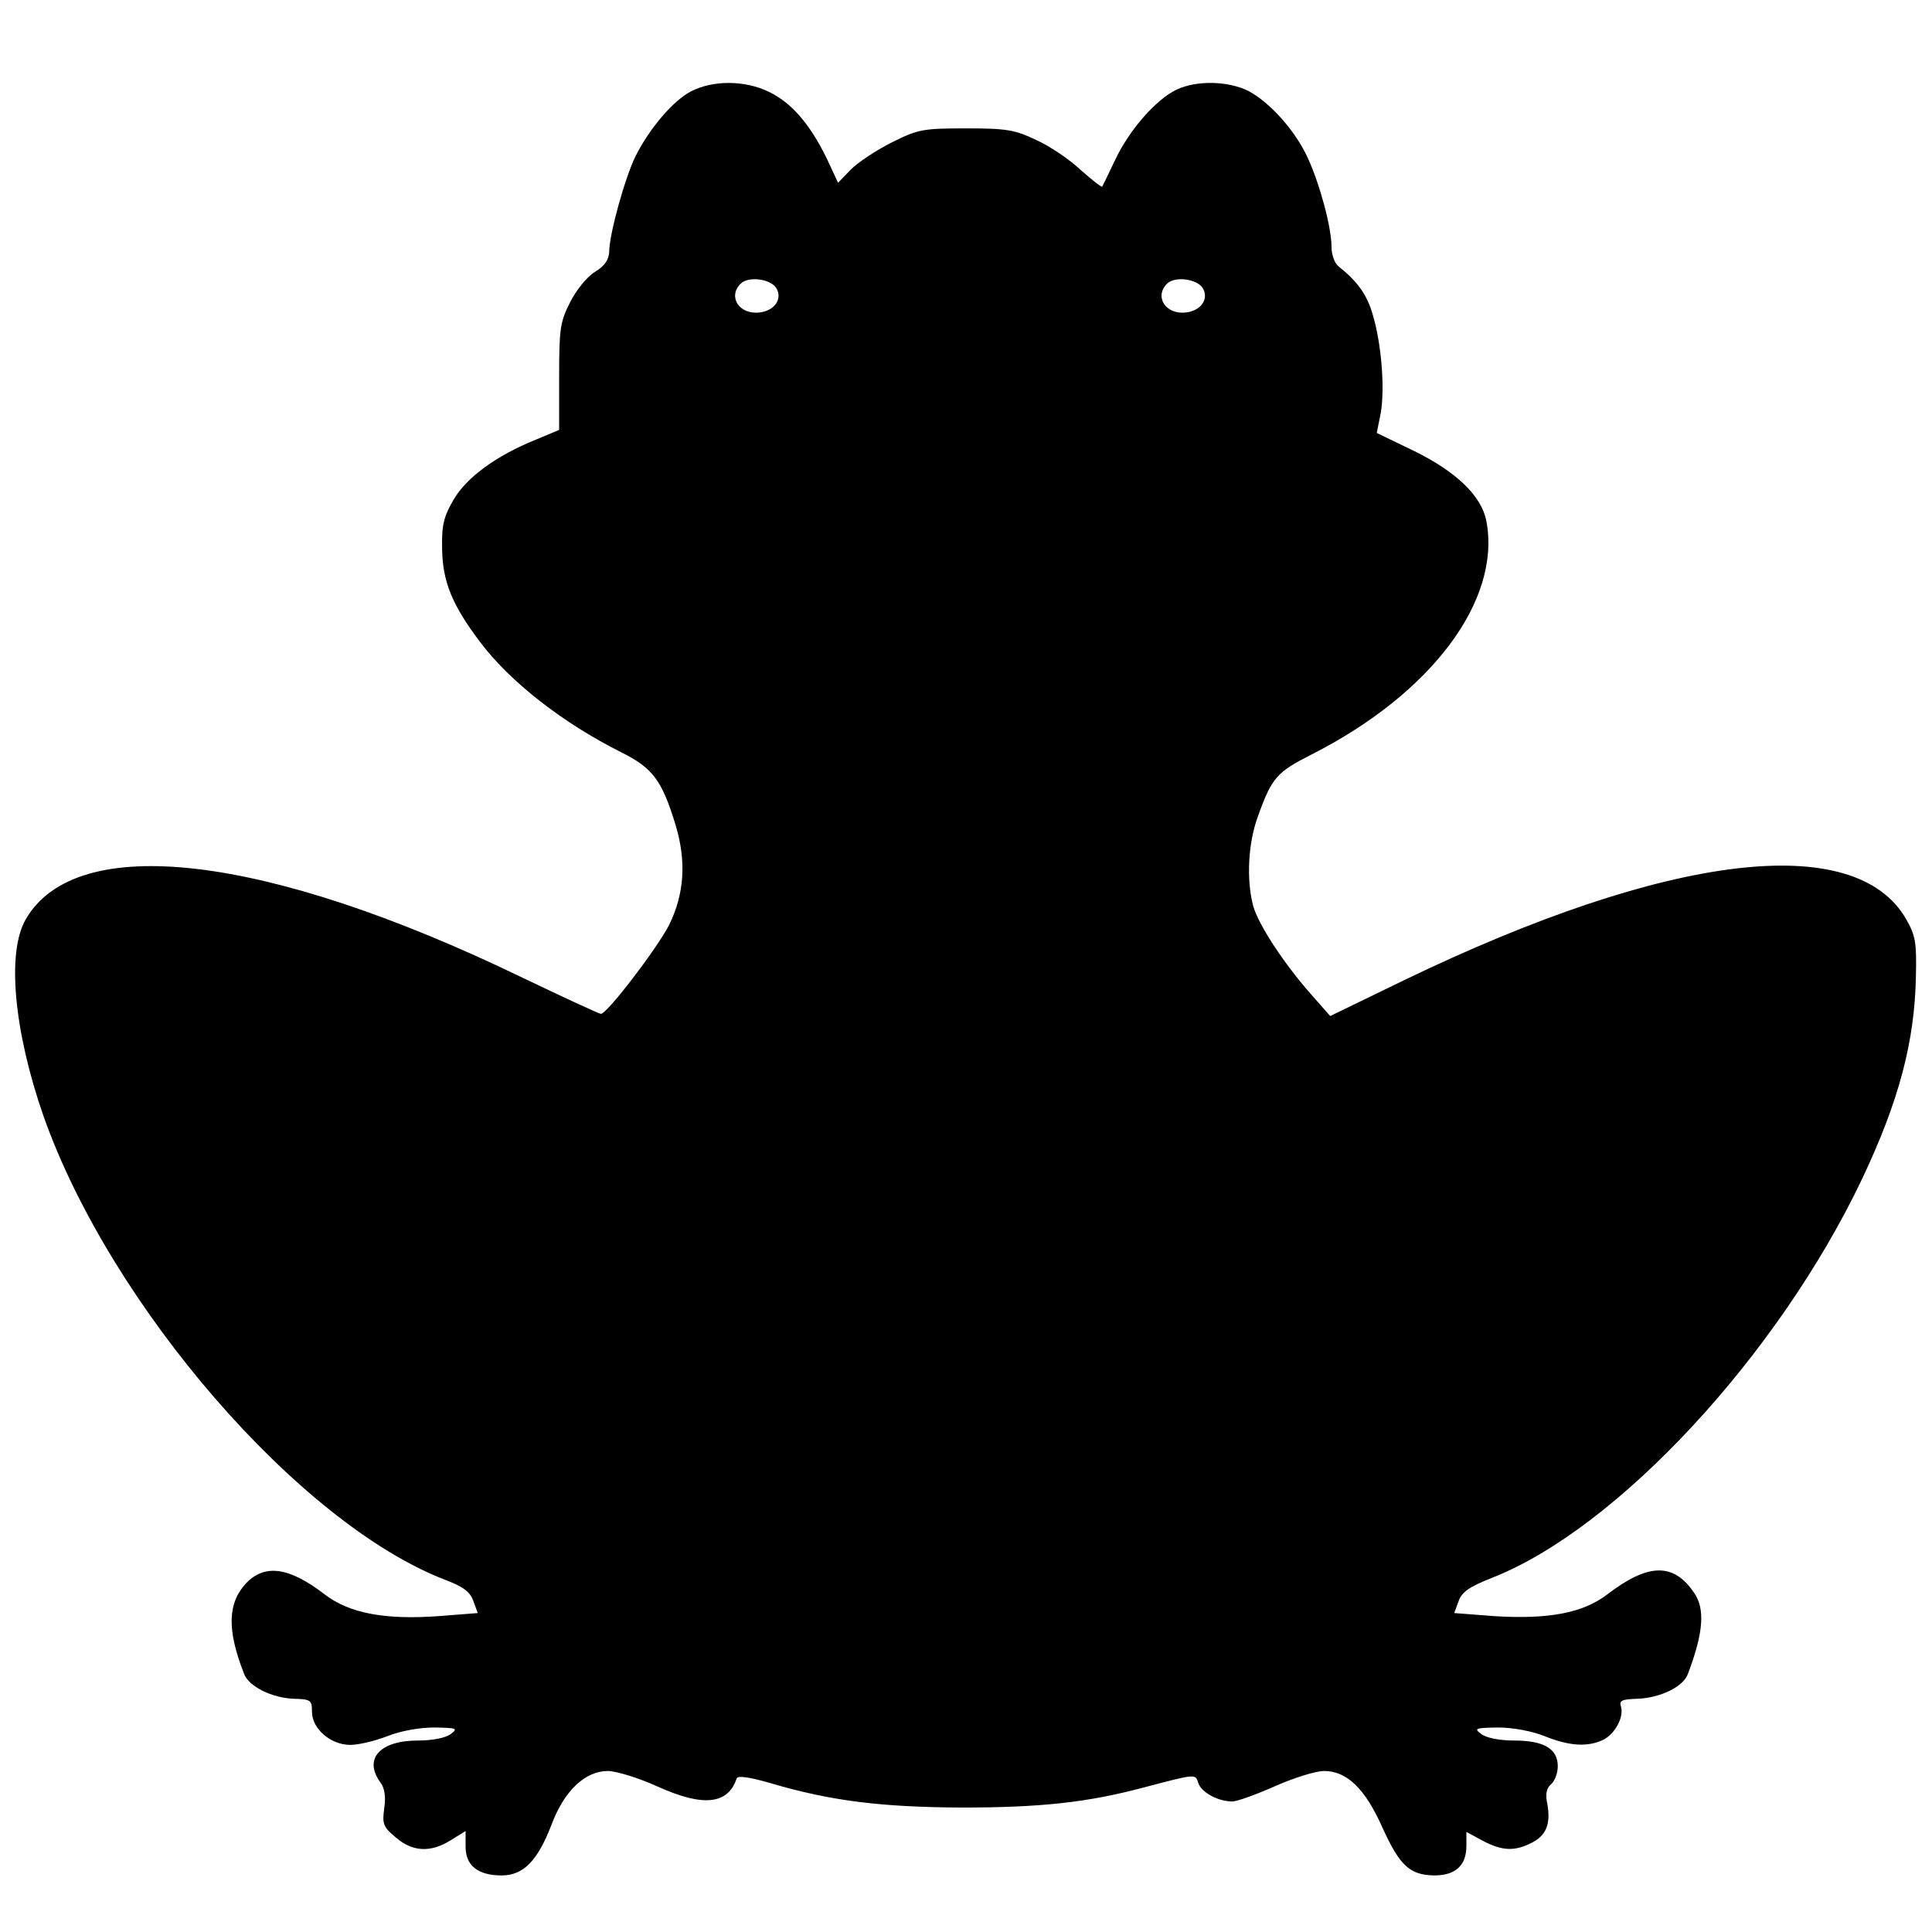 <?xml version="1.0" encoding="UTF-8" standalone="yes"?>
<svg version="1.0" xmlns="http://www.w3.org/2000/svg" width="444" height="444" viewBox="0 0 444 444" preserveAspectRatio="xMidYMid meet">
  <g transform="translate(0,444) scale(0.1,-0.1)" fill="#000000" stroke="none">
    <path d="M1588 4230 c-42 -22 -95 -85 -127 -148 -24 -48 -61 -180 -61 -221 -1
-18 -10 -32 -33 -46 -18 -11 -43 -42 -57 -70 -23 -45 -25 -62 -25 -172 l0
-121 -55 -23 c-89 -36 -158 -86 -188 -138 -22 -38 -27 -57 -26 -111 1 -77 23
-130 87 -215 69 -92 191 -187 325 -254 72 -36 93 -64 124 -165 26 -85 21 -161
-15 -233 -28 -54 -142 -203 -156 -203 -4 0 -86 38 -182 84 -590 285 -1024 335
-1140 133 -44 -76 -27 -257 41 -452 154 -436 589 -938 924 -1066 42 -16 57
-28 64 -49 l10 -27 -89 -7 c-123 -9 -206 6 -263 50 -82 63 -137 70 -180 26
-43 -46 -45 -107 -5 -209 11 -29 64 -55 114 -57 39 -1 42 -3 42 -30 0 -39 43
-76 88 -76 19 0 57 9 85 20 30 12 74 20 108 20 52 -1 55 -2 38 -15 -12 -9 -42
-15 -76 -15 -87 0 -125 -42 -86 -96 10 -13 13 -33 9 -60 -5 -36 -2 -43 27 -67
38 -33 80 -35 126 -6 l34 21 0 -36 c0 -43 28 -66 83 -66 50 0 83 34 115 118
29 77 77 122 129 122 19 0 71 -16 115 -36 104 -47 161 -41 181 19 2 7 30 3 78
-11 139 -41 254 -55 439 -56 184 0 290 12 418 46 122 32 119 32 126 10 7 -21
45 -42 78 -42 11 0 55 16 98 35 43 19 93 35 113 35 52 0 94 -40 134 -130 40
-88 63 -109 119 -110 49 0 74 23 74 68 l0 32 37 -20 c45 -24 74 -25 113 -5 34
17 44 44 36 89 -5 23 -2 37 9 46 8 7 15 25 15 41 0 40 -32 59 -100 59 -34 0
-64 6 -76 15 -17 13 -14 14 38 15 34 0 78 -8 108 -20 57 -23 98 -25 133 -9 28
13 50 53 42 78 -4 13 3 16 38 17 52 2 105 27 116 57 36 95 40 150 14 187 -47
69 -105 68 -199 -4 -56 -43 -136 -58 -261 -50 l-91 7 10 27 c7 21 24 33 77 54
288 113 658 512 851 918 84 178 120 313 123 463 2 79 -1 95 -22 132 -117 205
-548 153 -1155 -140 l-169 -82 -44 50 c-62 70 -121 160 -133 203 -16 61 -12
146 12 209 31 86 43 99 122 139 276 140 436 354 402 536 -11 58 -68 113 -165
161 l-87 42 9 45 c10 56 2 159 -18 226 -13 46 -34 76 -79 112 -9 7 -16 27 -16
45 0 44 -26 141 -54 203 -29 64 -88 129 -137 155 -46 23 -119 25 -165 3 -47
-22 -109 -93 -141 -161 -15 -32 -29 -60 -30 -62 -1 -2 -23 15 -49 38 -25 24
-71 55 -102 69 -50 24 -69 27 -162 27 -98 0 -110 -2 -170 -32 -36 -18 -78 -46
-94 -62 l-30 -31 -27 58 c-38 77 -80 126 -132 151 -55 27 -129 27 -179 1z
m196 -452 c15 -25 -4 -52 -38 -56 -47 -6 -74 36 -44 66 18 18 69 11 82 -10z
m980 0 c15 -25 -4 -52 -38 -56 -47 -6 -74 36 -44 66 18 18 69 11 82 -10z"/>
  </g>
</svg>
